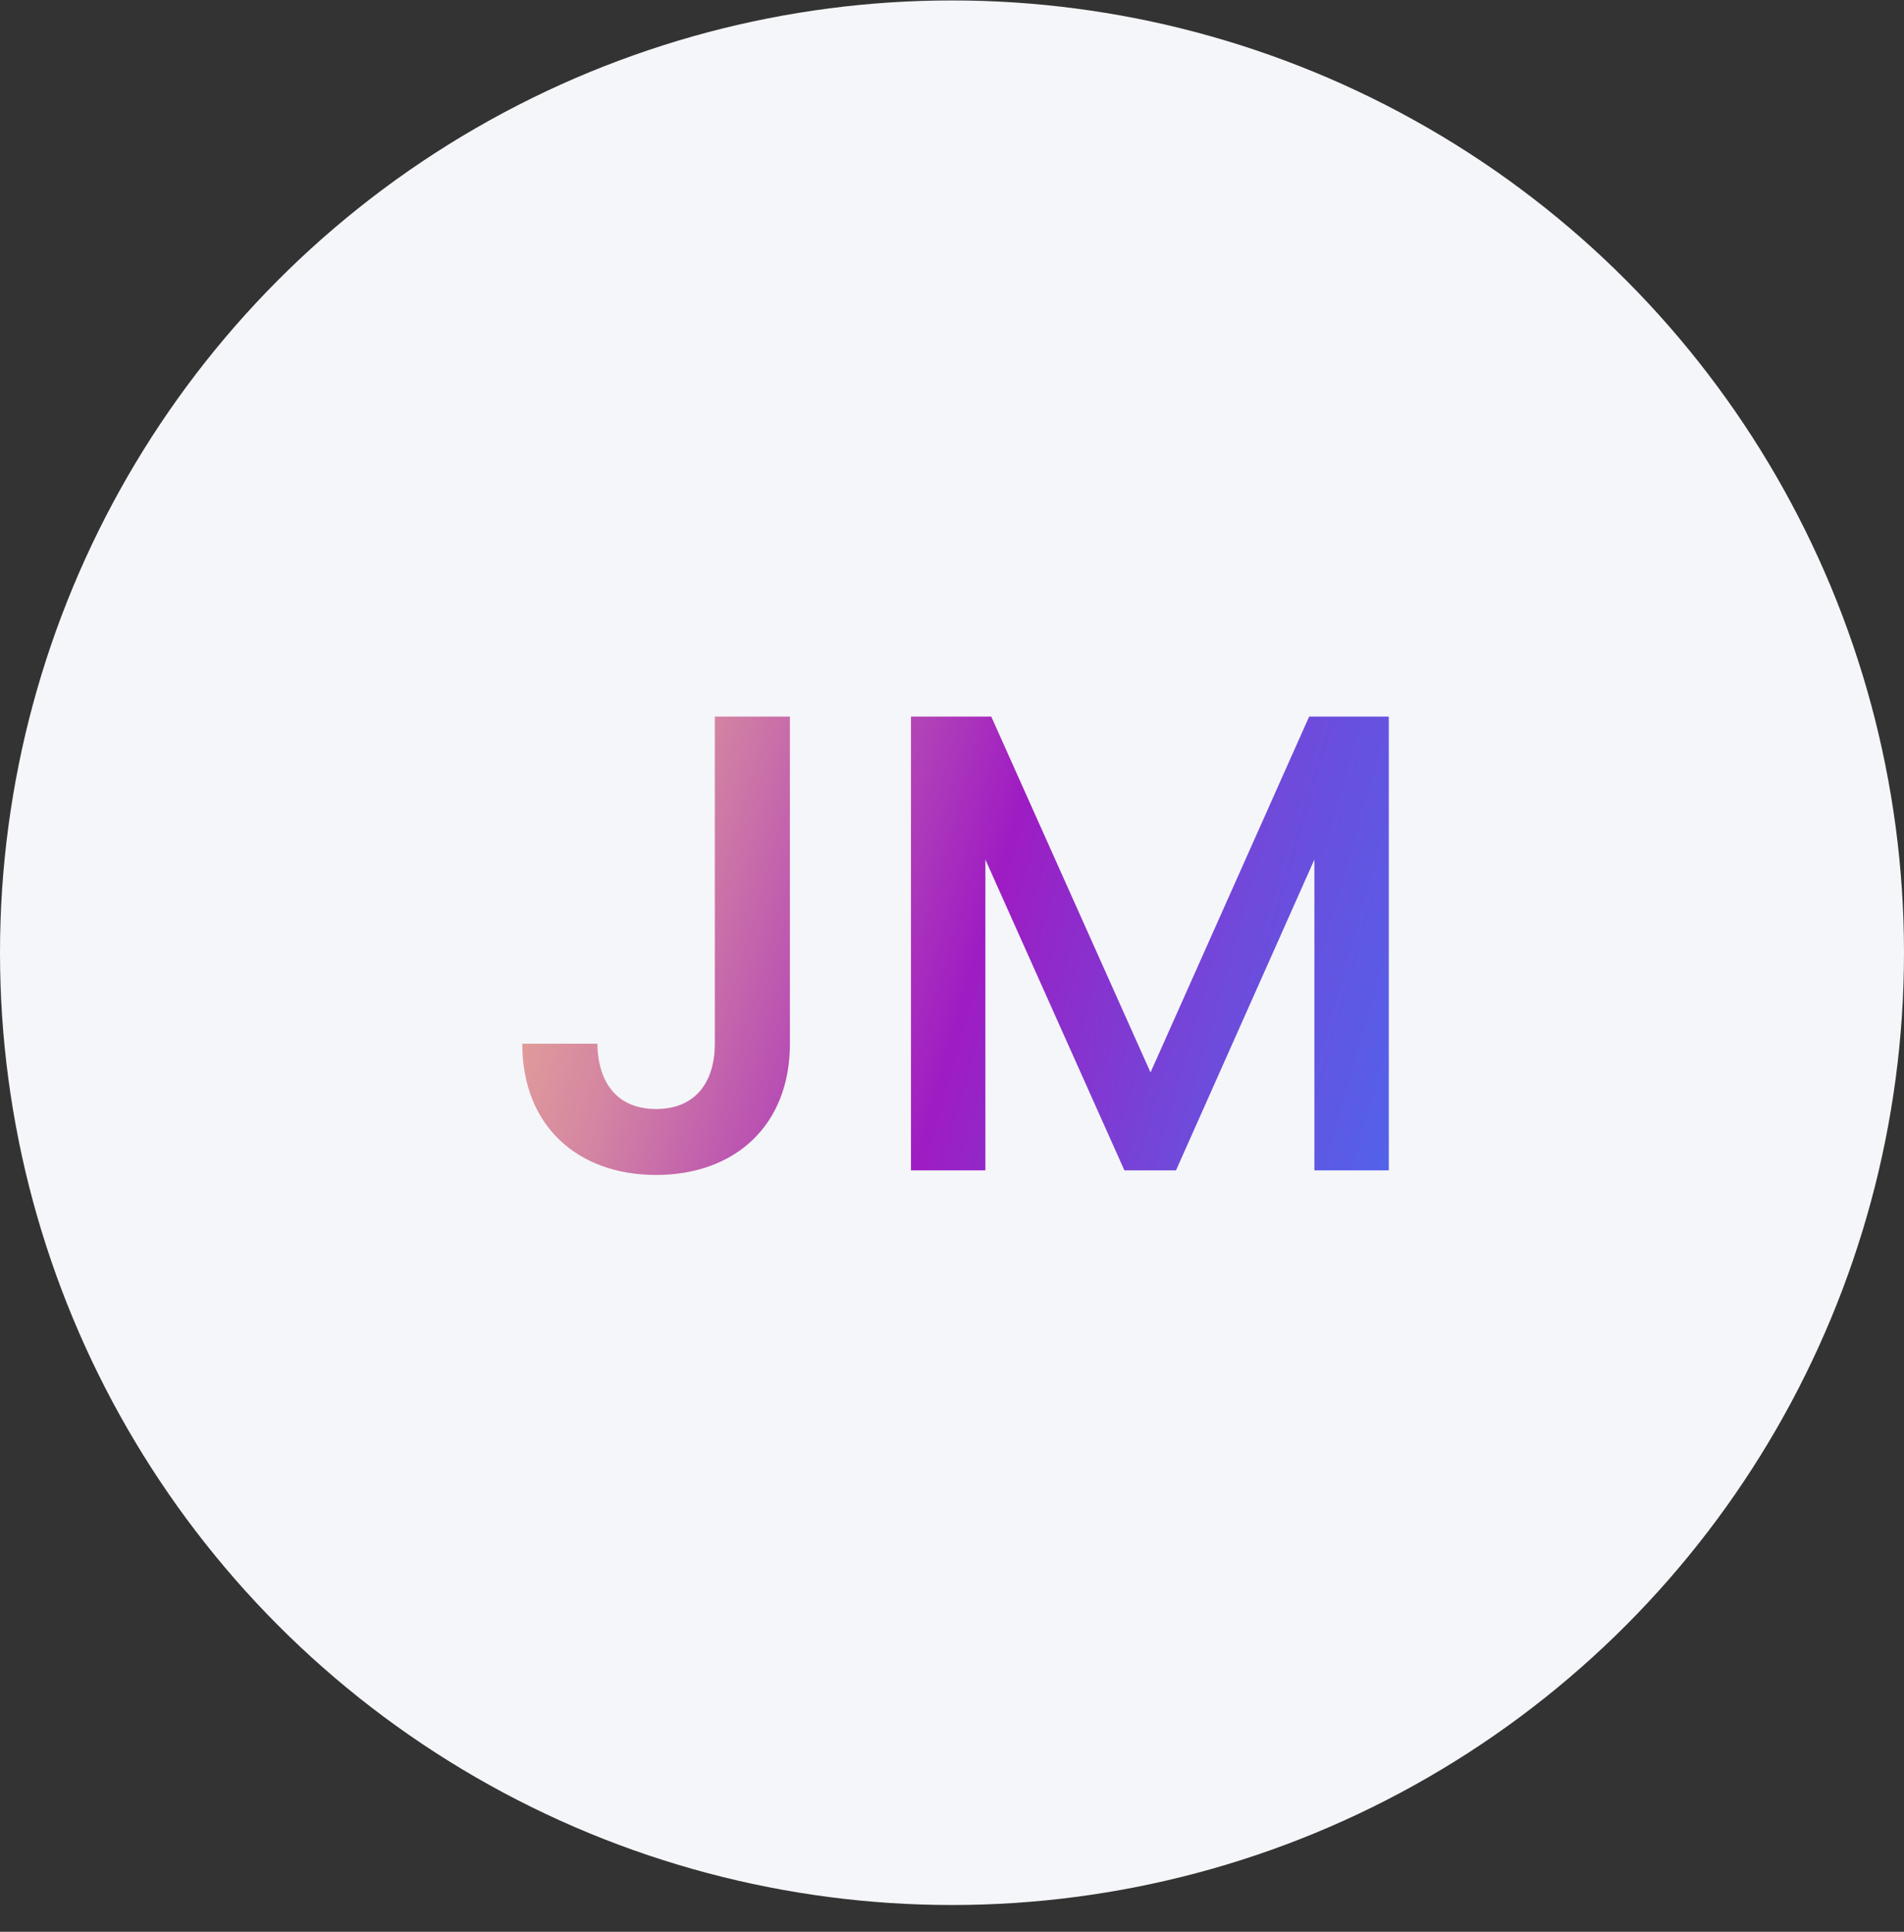 <svg width="70" height="71" viewBox="0 0 70 71" fill="none" xmlns="http://www.w3.org/2000/svg">
<rect x="0" y="0" width="70" height="71" fill="#333333" stroke="none"/>
<circle cx="35" cy="35.016" r="35" fill="#F5F6F9"/>
<path d="M26.28 38.36C26.28 39.752 25.584 40.76 24.12 40.76C22.657 40.76 21.985 39.752 21.96 38.36H19.201C19.201 41.384 21.241 43.184 24.12 43.184C27 43.184 29.041 41.384 29.041 38.36V26.336H26.28V38.36ZM33.491 43.016H36.227V31.592L41.339 43.016H43.235L48.323 31.592V43.016H51.059V26.336H48.131L42.299 39.416L36.443 26.336H33.491V43.016Z" fill="url(#paint0_linear_47_467)"/>
<defs>
<linearGradient id="paint0_linear_47_467" x1="18" y1="17.016" x2="59.873" y2="29" gradientUnits="userSpaceOnUse">
<stop stop-color="#F8C78C"/>
<stop offset="0.24" stop-color="#D485A2"/>
<stop offset="0.51" stop-color="#9E1CC3"/>
<stop offset="0.719" stop-color="#6F4ADB"/>
<stop offset="1" stop-color="#4270F2"/>
</linearGradient>
</defs>
</svg>
